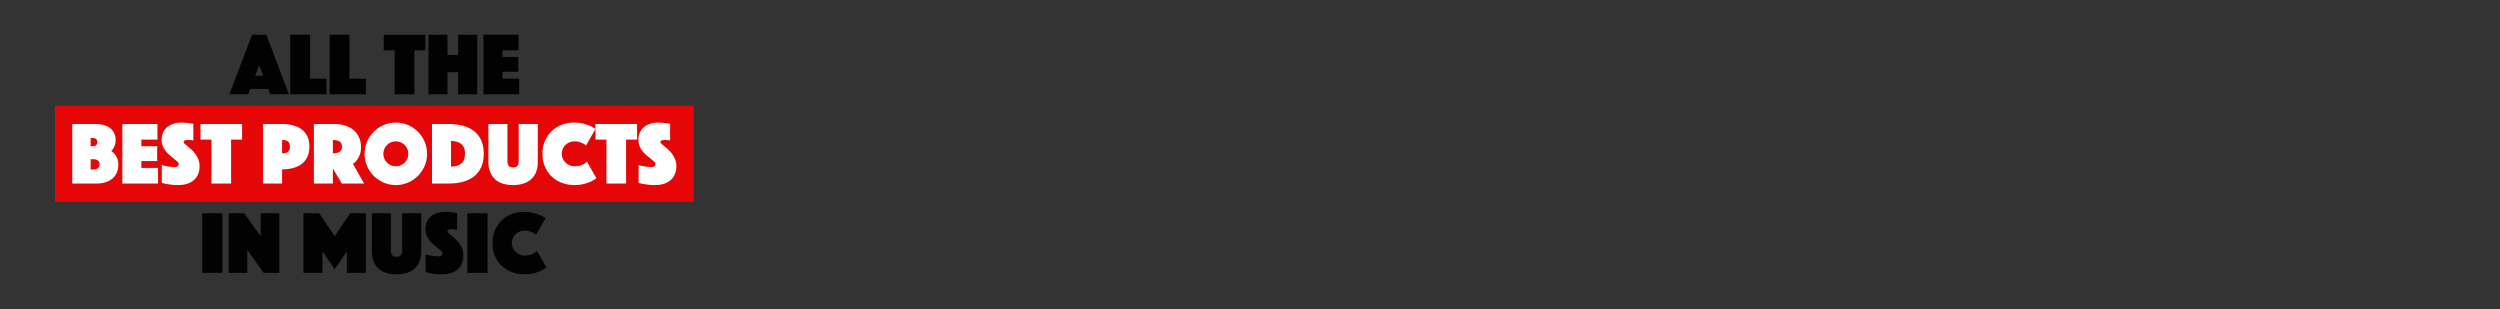 <?xml version="1.0" encoding="utf-8"?>
<!-- Generator: Adobe Illustrator 25.4.1, SVG Export Plug-In . SVG Version: 6.00 Build 0)  -->
<svg version="1.1" id="Ebene_1" xmlns="http://www.w3.org/2000/svg" xmlns:xlink="http://www.w3.org/1999/xlink" x="0px" y="0px"
	 viewBox="0 0 728 90" style="enable-background:new 0 0 728 90;" xml:space="preserve">
<rect x="0" y="0" width="728" height="90" fill="#333333" stroke="none"/>
<style type="text/css">
	.st0{fill:#020203;}
	.st1{fill:#E50707;}
	.st2{fill:#FFFFFF;}
</style>
<g>
	<g>
		<path class="st0" d="M73.394,10.108h4.16l6.578,17.342h-5.46L78.1,25.89h-5.252l-0.572,1.56h-5.46L73.394,10.108z M76.644,22.068
			l-1.17-3.042l-1.17,3.042H76.644z"/>
		<path class="st0" d="M84.522,10.108h5.772V22.9h4.784v4.55H84.522V10.108z"/>
		<path class="st0" d="M95.988,10.108h5.772V22.9h4.784v4.55H95.988V10.108z"/>
		<path class="st0" d="M114.942,14.658h-3.198v-4.55h12.116v4.55h-3.198V27.45h-5.72V14.658z"/>
		<path class="st0" d="M124.769,10.108h5.538v5.902h3.094v-5.902h5.564V27.45h-5.564v-6.422h-3.094v6.422h-5.538
			C124.769,27.45,124.769,10.108,124.769,10.108z"/>
		<path class="st0" d="M140.785,10.108h10.218v4.55h-4.68v1.924h4.602v4.316h-4.602V22.9h4.861v4.55h-10.399L140.785,10.108
			L140.785,10.108z"/>
	</g>
	<g>
		<rect x="16" y="30.792" class="st1" width="186" height="28"/>
		<g>
			<path class="st2" d="M21.043,36.108h6.786c0.867,0,1.66,0.1,2.379,0.299s1.334,0.494,1.846,0.884
				c0.511,0.391,0.91,0.876,1.196,1.456c0.286,0.581,0.429,1.261,0.429,2.041c0,0.555-0.069,1.027-0.208,1.417
				s-0.286,0.715-0.442,0.976c-0.191,0.312-0.407,0.571-0.65,0.779c0.381,0.243,0.728,0.555,1.04,0.937
				c0.26,0.329,0.498,0.745,0.715,1.248s0.325,1.117,0.325,1.846c0,0.832-0.147,1.586-0.442,2.262s-0.715,1.253-1.261,1.729
				s-1.213,0.841-2.002,1.092c-0.789,0.251-1.668,0.377-2.639,0.377h-7.072C21.043,53.451,21.043,36.108,21.043,36.108z
				 M28.323,41.385c0-0.797-0.434-1.195-1.3-1.195h-0.624v2.392h0.624C27.889,42.582,28.323,42.183,28.323,41.385z M27.023,49.368
				c1.317,0,1.976-0.503,1.976-1.508s-0.659-1.508-1.976-1.508h-0.624v3.016H27.023z"/>
			<path class="st2" d="M35.629,36.108h10.218v4.55h-4.68v1.924h4.602v4.316h-4.602V48.9h4.862v4.55h-10.4
				C35.629,53.45,35.629,36.108,35.629,36.108z"/>
			<path class="st2" d="M47.12,48.068c0.381,0.121,0.78,0.217,1.196,0.286c0.346,0.087,0.741,0.155,1.183,0.208
				c0.442,0.052,0.888,0.078,1.339,0.078c0.797,0,1.196-0.295,1.196-0.885c0-0.225-0.122-0.455-0.364-0.688
				c-0.243-0.234-0.551-0.494-0.923-0.78s-0.771-0.602-1.196-0.949s-0.824-0.745-1.196-1.195c-0.373-0.451-0.68-0.958-0.923-1.521
				c-0.243-0.562-0.364-1.209-0.364-1.937c0-0.814,0.147-1.534,0.442-2.158c0.294-0.624,0.702-1.145,1.222-1.561
				s1.131-0.731,1.833-0.948c0.702-0.217,1.451-0.325,2.249-0.325c0.416,0,0.832,0.021,1.248,0.064
				c0.416,0.044,0.789,0.083,1.118,0.117c0.381,0.052,0.754,0.104,1.118,0.156v4.862c-0.139-0.018-0.295-0.035-0.468-0.053
				c-0.139-0.017-0.295-0.034-0.468-0.052c-0.173-0.017-0.355-0.026-0.546-0.026c-0.104,0-0.234,0.005-0.39,0.014
				s-0.304,0.03-0.442,0.064c-0.139,0.035-0.26,0.096-0.364,0.183s-0.156,0.208-0.156,0.363c0,0.14,0.117,0.312,0.351,0.521
				c0.234,0.208,0.52,0.451,0.858,0.728c0.338,0.278,0.71,0.599,1.118,0.963c0.407,0.363,0.78,0.779,1.118,1.247
				c0.338,0.469,0.624,0.997,0.858,1.587c0.234,0.589,0.351,1.247,0.351,1.976c0,0.763-0.122,1.478-0.364,2.145
				c-0.243,0.668-0.62,1.248-1.131,1.742s-1.166,0.884-1.963,1.17s-1.742,0.43-2.834,0.43c-0.659,0-1.27-0.031-1.833-0.092
				s-1.062-0.134-1.495-0.221c-0.503-0.087-0.962-0.19-1.378-0.312L47.12,48.068L47.12,48.068z"/>
			<path class="st2" d="M61.577,40.658h-3.198v-4.55h12.116v4.55h-3.198V53.45h-5.72C61.577,53.45,61.577,40.658,61.577,40.658z"/>
			<path class="st2" d="M90.098,42.711c0,1.196-0.208,2.215-0.624,3.056s-0.984,1.521-1.703,2.041
				c-0.72,0.52-1.56,0.901-2.522,1.144c-0.962,0.243-1.998,0.364-3.107,0.364v4.134h-5.538V36.108h5.538
				c1.109,0,2.145,0.121,3.107,0.364c0.962,0.242,1.802,0.624,2.522,1.144c0.719,0.52,1.287,1.2,1.703,2.041
				S90.098,41.516,90.098,42.711z M82.142,44.635h0.234c0.728,0,1.252-0.169,1.573-0.507s0.481-0.81,0.481-1.417
				c0-0.606-0.16-1.079-0.481-1.417s-0.845-0.507-1.573-0.507h-0.234V44.635z"/>
			<path class="st2" d="M91.398,36.108h5.98c1.109,0,2.136,0.147,3.081,0.441c0.944,0.295,1.763,0.729,2.457,1.301
				c0.693,0.571,1.235,1.278,1.625,2.118c0.39,0.842,0.585,1.808,0.585,2.899c0,0.867-0.122,1.604-0.364,2.21
				c-0.243,0.607-0.511,1.109-0.806,1.508c-0.347,0.451-0.737,0.832-1.17,1.145l3.25,5.72h-6.5l-2.6-4.394v4.394h-5.538
				C91.398,53.45,91.398,36.108,91.398,36.108z M96.936,44.635h0.286c0.659,0,1.218-0.146,1.677-0.441
				c0.459-0.295,0.689-0.789,0.689-1.482c0-0.692-0.23-1.187-0.689-1.481c-0.459-0.295-1.019-0.442-1.677-0.442h-0.286V44.635z"/>
			<path class="st2" d="M106.165,44.792c0-1.248,0.238-2.427,0.715-3.536c0.477-1.108,1.126-2.075,1.951-2.898
				c0.822-0.823,1.789-1.474,2.898-1.95s2.288-0.715,3.536-0.715s2.427,0.238,3.536,0.715c1.108,0.477,2.075,1.127,2.898,1.95
				s1.474,1.79,1.95,2.898c0.477,1.109,0.715,2.288,0.715,3.536s-0.238,2.427-0.715,3.536s-1.127,2.076-1.95,2.899
				s-1.79,1.473-2.898,1.949c-1.109,0.477-2.288,0.716-3.536,0.716s-2.427-0.239-3.536-0.716s-2.076-1.126-2.898-1.949
				c-0.824-0.823-1.474-1.79-1.951-2.899S106.165,46.04,106.165,44.792z M111.626,44.792c0,0.503,0.095,0.976,0.285,1.417
				c0.19,0.442,0.451,0.828,0.78,1.157s0.715,0.59,1.157,0.78c0.441,0.19,0.914,0.286,1.417,0.286c0.502,0,0.975-0.096,1.417-0.286
				c0.441-0.19,0.827-0.451,1.157-0.78c0.329-0.329,0.589-0.715,0.779-1.157c0.19-0.441,0.286-0.914,0.286-1.417
				c0-0.502-0.096-0.975-0.286-1.417c-0.19-0.441-0.45-0.827-0.779-1.157c-0.33-0.329-0.716-0.589-1.157-0.779
				c-0.442-0.19-0.915-0.286-1.417-0.286c-0.503,0-0.976,0.096-1.417,0.286c-0.442,0.19-0.828,0.45-1.157,0.779
				c-0.329,0.33-0.59,0.716-0.78,1.157C111.72,43.817,111.626,44.29,111.626,44.792z"/>
			<path class="st2" d="M125.796,53.45V36.108h4.81c1.629,0,3.081,0.182,4.355,0.546c1.273,0.364,2.349,0.91,3.224,1.638
				c0.875,0.729,1.543,1.634,2.002,2.717c0.459,1.084,0.689,2.336,0.689,3.758c0,1.421-0.23,2.674-0.689,3.757
				s-1.127,1.988-2.002,2.717c-0.875,0.728-1.95,1.278-3.224,1.651c-1.274,0.372-2.727,0.559-4.355,0.559h-4.81
				C125.796,53.451,125.796,53.45,125.796,53.45z M131.334,48.509c1.3,0,2.305-0.307,3.016-0.923
				c0.711-0.615,1.066-1.556,1.066-2.82c0-1.266-0.355-2.201-1.066-2.809c-0.711-0.606-1.716-0.91-3.016-0.91V48.509z"/>
			<path class="st2" d="M149.403,53.892c-1.092,0-2.08-0.14-2.964-0.416c-0.884-0.277-1.638-0.693-2.262-1.248
				s-1.105-1.257-1.443-2.106s-0.507-1.846-0.507-2.99V36.108h5.538v10.79c0,0.606,0.125,1.07,0.377,1.391
				c0.251,0.321,0.672,0.481,1.261,0.481s1.01-0.16,1.261-0.481c0.252-0.32,0.378-0.784,0.378-1.391v-10.79h5.563v11.023
				c0,1.145-0.169,2.142-0.507,2.99c-0.338,0.85-0.823,1.552-1.456,2.106s-1.391,0.971-2.275,1.248
				C151.483,53.752,150.495,53.892,149.403,53.892z"/>
			<path class="st2" d="M157.957,44.792c0-1.387,0.243-2.639,0.729-3.757s1.144-2.075,1.976-2.873
				c0.832-0.797,1.803-1.408,2.912-1.833s2.288-0.637,3.536-0.637c0.988,0,1.867,0.096,2.639,0.286s1.435,0.407,1.989,0.649
				c0.642,0.277,1.196,0.581,1.664,0.91l-2.729,4.811c-0.278-0.208-0.581-0.407-0.91-0.599c-0.295-0.139-0.646-0.272-1.053-0.402
				c-0.408-0.131-0.871-0.195-1.392-0.195c-0.537,0-1.031,0.096-1.481,0.286c-0.451,0.19-0.846,0.45-1.184,0.779
				c-0.338,0.33-0.603,0.716-0.793,1.157c-0.19,0.442-0.286,0.915-0.286,1.417c0,0.503,0.1,0.976,0.299,1.417
				c0.199,0.442,0.473,0.828,0.819,1.157s0.754,0.59,1.222,0.78c0.469,0.19,0.979,0.286,1.534,0.286s1.049-0.069,1.482-0.208
				s0.797-0.295,1.092-0.469c0.347-0.19,0.65-0.416,0.91-0.676l2.729,4.811c-0.468,0.381-1.022,0.719-1.664,1.014
				c-0.555,0.243-1.222,0.468-2.002,0.676c-0.779,0.208-1.673,0.312-2.678,0.312c-1.352,0-2.6-0.222-3.744-0.663
				c-1.144-0.442-2.132-1.062-2.964-1.859s-1.481-1.755-1.95-2.873C158.191,47.378,157.957,46.144,157.957,44.792z"/>
			<path class="st2" d="M176.599,40.658h-3.198v-4.55h12.116v4.55h-3.198V53.45h-5.72V40.658z"/>
			<path class="st2" d="M185.959,48.068c0.381,0.121,0.779,0.217,1.195,0.286c0.347,0.087,0.741,0.155,1.184,0.208
				c0.441,0.052,0.888,0.078,1.339,0.078c0.797,0,1.196-0.295,1.196-0.885c0-0.225-0.122-0.455-0.364-0.688
				c-0.243-0.234-0.551-0.494-0.923-0.78c-0.373-0.286-0.771-0.602-1.196-0.949s-0.823-0.745-1.196-1.195
				c-0.373-0.451-0.681-0.958-0.923-1.521c-0.243-0.562-0.364-1.209-0.364-1.937c0-0.814,0.147-1.534,0.442-2.158
				s0.702-1.145,1.222-1.561c0.521-0.416,1.131-0.731,1.833-0.948s1.452-0.325,2.249-0.325c0.416,0,0.832,0.021,1.248,0.064
				c0.416,0.044,0.789,0.083,1.118,0.117c0.381,0.052,0.754,0.104,1.118,0.156v4.862c-0.139-0.018-0.295-0.035-0.468-0.053
				c-0.14-0.017-0.295-0.034-0.469-0.052c-0.173-0.017-0.355-0.026-0.546-0.026c-0.104,0-0.233,0.005-0.39,0.014
				s-0.304,0.03-0.442,0.064c-0.139,0.035-0.26,0.096-0.363,0.183c-0.104,0.087-0.156,0.208-0.156,0.363
				c0,0.14,0.117,0.312,0.351,0.521c0.234,0.208,0.521,0.451,0.858,0.728c0.338,0.278,0.71,0.599,1.118,0.963
				c0.407,0.363,0.779,0.779,1.118,1.247c0.338,0.469,0.624,0.997,0.857,1.587c0.234,0.589,0.352,1.247,0.352,1.976
				c0,0.763-0.122,1.478-0.364,2.145c-0.243,0.668-0.62,1.248-1.131,1.742c-0.512,0.494-1.166,0.884-1.963,1.17
				c-0.798,0.286-1.742,0.43-2.834,0.43c-0.659,0-1.271-0.031-1.833-0.092c-0.563-0.061-1.062-0.134-1.495-0.221
				c-0.503-0.087-0.962-0.19-1.378-0.312L185.959,48.068L185.959,48.068z"/>
		</g>
	</g>
	<g>
		<path class="st0" d="M58.886,62.108h5.876V79.45h-5.876V62.108z"/>
		<path class="st0" d="M66.582,62.108h4.55l4.784,6.682v-6.682h5.434V79.45h-4.576l-4.758-6.656v6.656h-5.434V62.108z"/>
		<path class="st0" d="M88.369,62.108h4.576l4.524,6.656l4.498-6.656h4.576V79.45h-5.538v-6.24l-3.536,5.2l-3.562-5.2v6.24h-5.538
			C88.369,79.45,88.369,62.108,88.369,62.108z"/>
		<path class="st0" d="M115.46,79.892c-1.092,0-2.08-0.14-2.963-0.416c-0.885-0.277-1.639-0.693-2.262-1.248
			c-0.625-0.555-1.105-1.257-1.443-2.106s-0.507-1.846-0.507-2.99V62.108h5.539v10.79c0,0.606,0.125,1.07,0.377,1.391
			c0.25,0.321,0.672,0.481,1.26,0.481c0.59,0,1.01-0.16,1.262-0.481c0.252-0.32,0.377-0.784,0.377-1.391v-10.79h5.564v11.023
			c0,1.145-0.17,2.142-0.508,2.99c-0.338,0.85-0.822,1.552-1.455,2.106s-1.391,0.971-2.275,1.248
			C117.54,79.752,116.552,79.892,115.46,79.892z"/>
		<path class="st0" d="M123.937,74.068c0.381,0.121,0.779,0.217,1.195,0.286c0.347,0.087,0.741,0.155,1.184,0.208
			c0.441,0.052,0.888,0.078,1.339,0.078c0.797,0,1.196-0.295,1.196-0.885c0-0.225-0.122-0.455-0.364-0.688
			c-0.243-0.234-0.551-0.494-0.923-0.78c-0.373-0.286-0.771-0.602-1.196-0.949c-0.425-0.347-0.823-0.745-1.196-1.195
			c-0.373-0.451-0.681-0.958-0.923-1.521c-0.243-0.562-0.364-1.209-0.364-1.937c0-0.814,0.147-1.534,0.442-2.158
			s0.702-1.145,1.222-1.561c0.521-0.416,1.131-0.731,1.833-0.948s1.452-0.325,2.249-0.325c0.416,0,0.832,0.021,1.248,0.064
			c0.416,0.044,0.789,0.083,1.118,0.117c0.381,0.052,0.754,0.104,1.118,0.156v4.862c-0.139-0.018-0.295-0.035-0.468-0.053
			c-0.14-0.017-0.295-0.034-0.469-0.052c-0.173-0.017-0.355-0.026-0.546-0.026c-0.104,0-0.233,0.005-0.39,0.014
			s-0.304,0.03-0.442,0.064c-0.139,0.035-0.26,0.096-0.363,0.183c-0.104,0.087-0.156,0.208-0.156,0.363
			c0,0.14,0.117,0.312,0.351,0.521c0.234,0.208,0.521,0.451,0.858,0.728c0.338,0.278,0.71,0.599,1.118,0.963
			c0.407,0.363,0.779,0.779,1.118,1.247c0.338,0.469,0.624,0.997,0.857,1.587c0.234,0.589,0.352,1.247,0.352,1.976
			c0,0.763-0.122,1.478-0.364,2.145c-0.243,0.668-0.62,1.248-1.131,1.742c-0.512,0.494-1.166,0.884-1.963,1.17
			c-0.798,0.286-1.742,0.43-2.834,0.43c-0.659,0-1.271-0.031-1.833-0.092c-0.563-0.061-1.062-0.134-1.495-0.221
			c-0.503-0.087-0.962-0.19-1.378-0.312C123.937,79.269,123.937,74.068,123.937,74.068z"/>
		<path class="st0" d="M136.104,62.108h5.876V79.45h-5.876V62.108z"/>
		<path class="st0" d="M143.41,70.792c0-1.387,0.243-2.639,0.729-3.757s1.144-2.075,1.976-2.873
			c0.832-0.797,1.803-1.408,2.912-1.833s2.288-0.637,3.536-0.637c0.988,0,1.867,0.096,2.639,0.286s1.435,0.407,1.989,0.649
			c0.642,0.277,1.196,0.581,1.664,0.91l-2.729,4.811c-0.278-0.208-0.581-0.407-0.91-0.599c-0.295-0.139-0.646-0.272-1.053-0.402
			c-0.408-0.131-0.871-0.195-1.392-0.195c-0.537,0-1.031,0.096-1.481,0.286c-0.451,0.19-0.846,0.45-1.184,0.779
			c-0.338,0.33-0.603,0.716-0.793,1.157c-0.19,0.442-0.286,0.915-0.286,1.417c0,0.503,0.1,0.976,0.299,1.417
			c0.199,0.442,0.473,0.828,0.819,1.157s0.754,0.59,1.222,0.78c0.469,0.19,0.979,0.286,1.534,0.286s1.049-0.069,1.482-0.208
			s0.797-0.295,1.092-0.469c0.347-0.19,0.65-0.416,0.91-0.676l2.729,4.811c-0.468,0.381-1.022,0.719-1.664,1.014
			c-0.555,0.243-1.222,0.468-2.002,0.676c-0.779,0.208-1.673,0.312-2.678,0.312c-1.352,0-2.6-0.222-3.744-0.663
			c-1.144-0.442-2.132-1.062-2.964-1.859c-0.832-0.797-1.481-1.755-1.95-2.873C143.645,73.378,143.41,72.144,143.41,70.792z"/>
	</g>
</g>
</svg>
